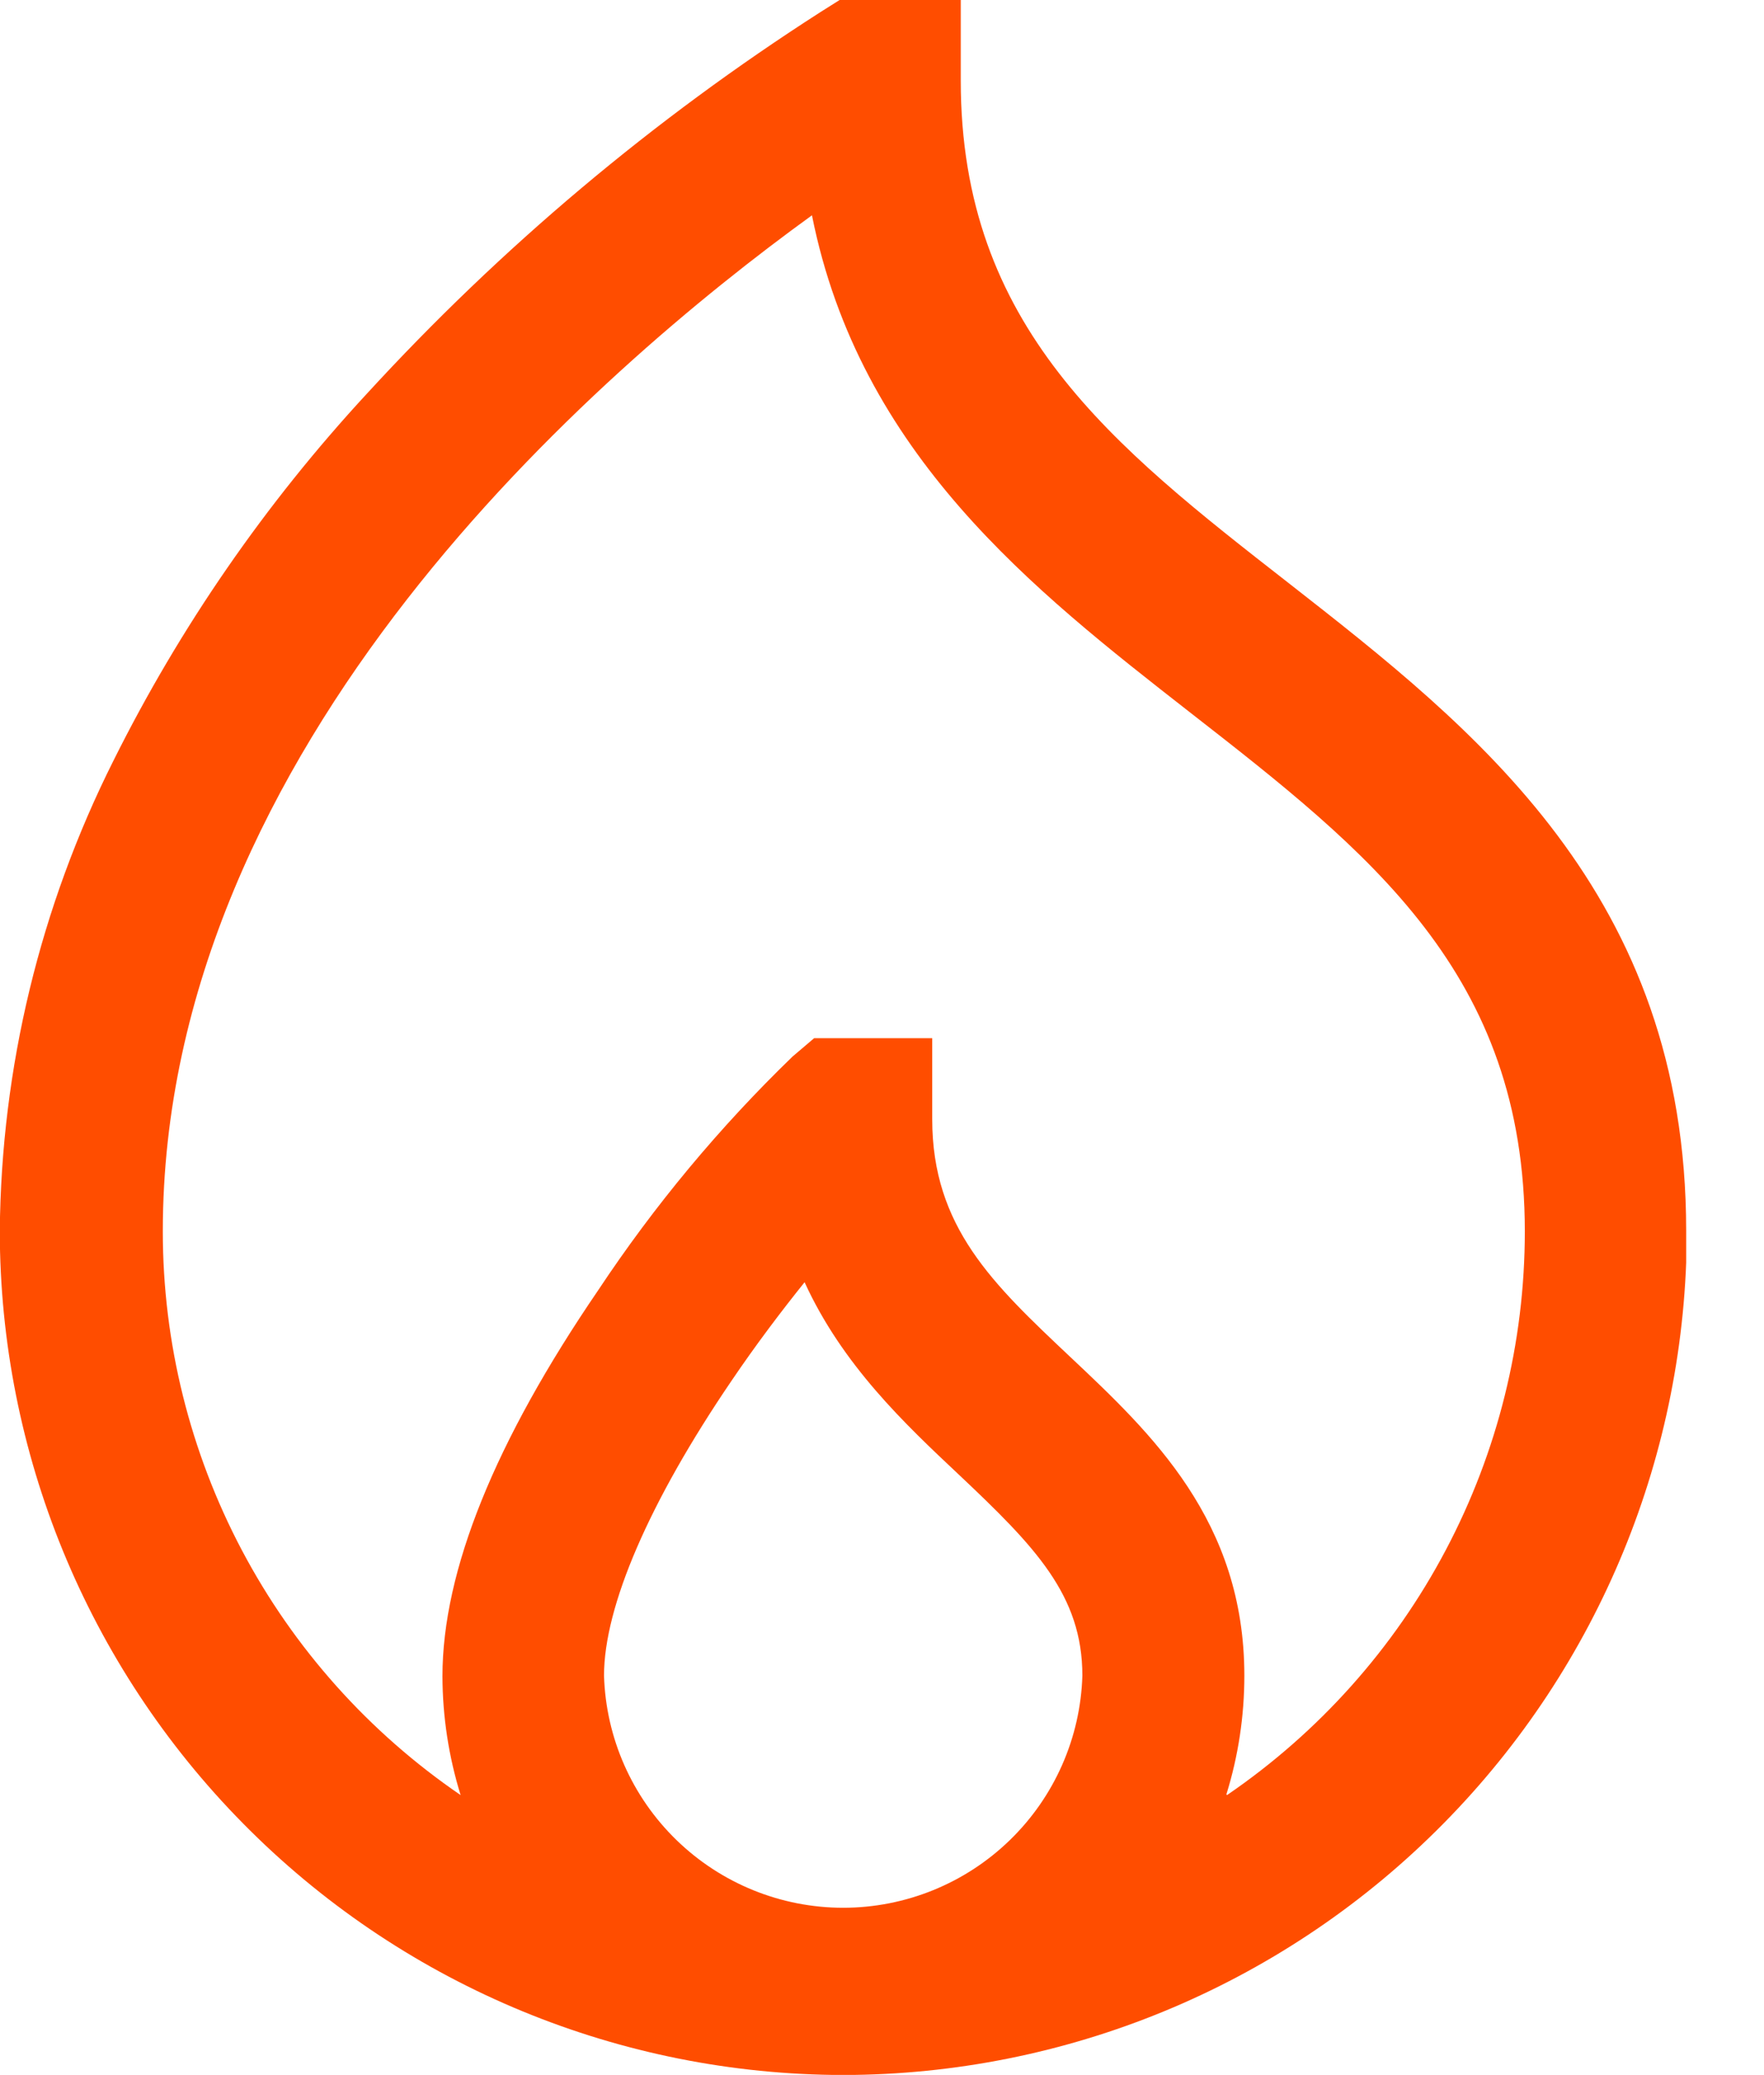<svg width="17" height="20" viewBox="0 0 17 20" fill="none" xmlns="http://www.w3.org/2000/svg">
<g clip-path="url(#clip0_127_613)">
<path d="M11.819 17.294C11.934 16.924 11.992 16.538 11.992 16.15C11.992 14.658 11.099 13.817 10.312 13.076C9.571 12.377 8.984 11.827 8.984 10.787V10.006H7.846L7.638 10.183C6.934 10.864 6.306 11.619 5.765 12.435C4.77 13.892 4.264 15.14 4.264 16.156C4.265 16.544 4.324 16.93 4.439 17.301C3.555 16.697 2.831 15.887 2.331 14.941C1.831 13.994 1.569 12.94 1.569 11.869C1.569 7.186 5.757 3.573 7.825 2.075C8.285 4.381 9.96 5.688 11.463 6.862C13.197 8.214 14.695 9.382 14.695 11.869C14.695 12.939 14.433 13.994 13.933 14.94C13.433 15.887 12.709 16.697 11.825 17.301L11.819 17.294ZM5.821 16.15C5.821 15.482 6.258 14.472 7.049 13.309C7.286 12.959 7.53 12.637 7.754 12.358C8.119 13.157 8.72 13.723 9.24 14.212C9.977 14.907 10.431 15.374 10.431 16.15C10.413 16.749 10.162 17.318 9.732 17.735C9.302 18.153 8.725 18.387 8.126 18.387C7.526 18.387 6.95 18.153 6.52 17.735C6.09 17.318 5.839 16.749 5.821 16.15ZM16.25 11.863C16.25 8.612 14.214 7.024 12.418 5.619C10.722 4.296 9.259 3.153 9.259 0.776V-0.004H8.098L7.906 0.117C6.297 1.149 4.828 2.385 3.536 3.794C2.558 4.852 1.735 6.043 1.093 7.332C0.387 8.739 0.012 10.289 -0.002 11.863C-0.001 14.001 0.841 16.053 2.343 17.575C3.844 19.098 5.885 19.968 8.023 19.998H8.231C10.369 19.968 12.41 19.098 13.911 17.575C15.413 16.053 16.255 14.001 16.256 11.863H16.25Z" fill="#FF4D00"/>
</g>
<defs>
<clipPath id="clip0_127_613">
<rect width="16.25" height="20" fill="white"/>
</clipPath>
</defs>
</svg>
